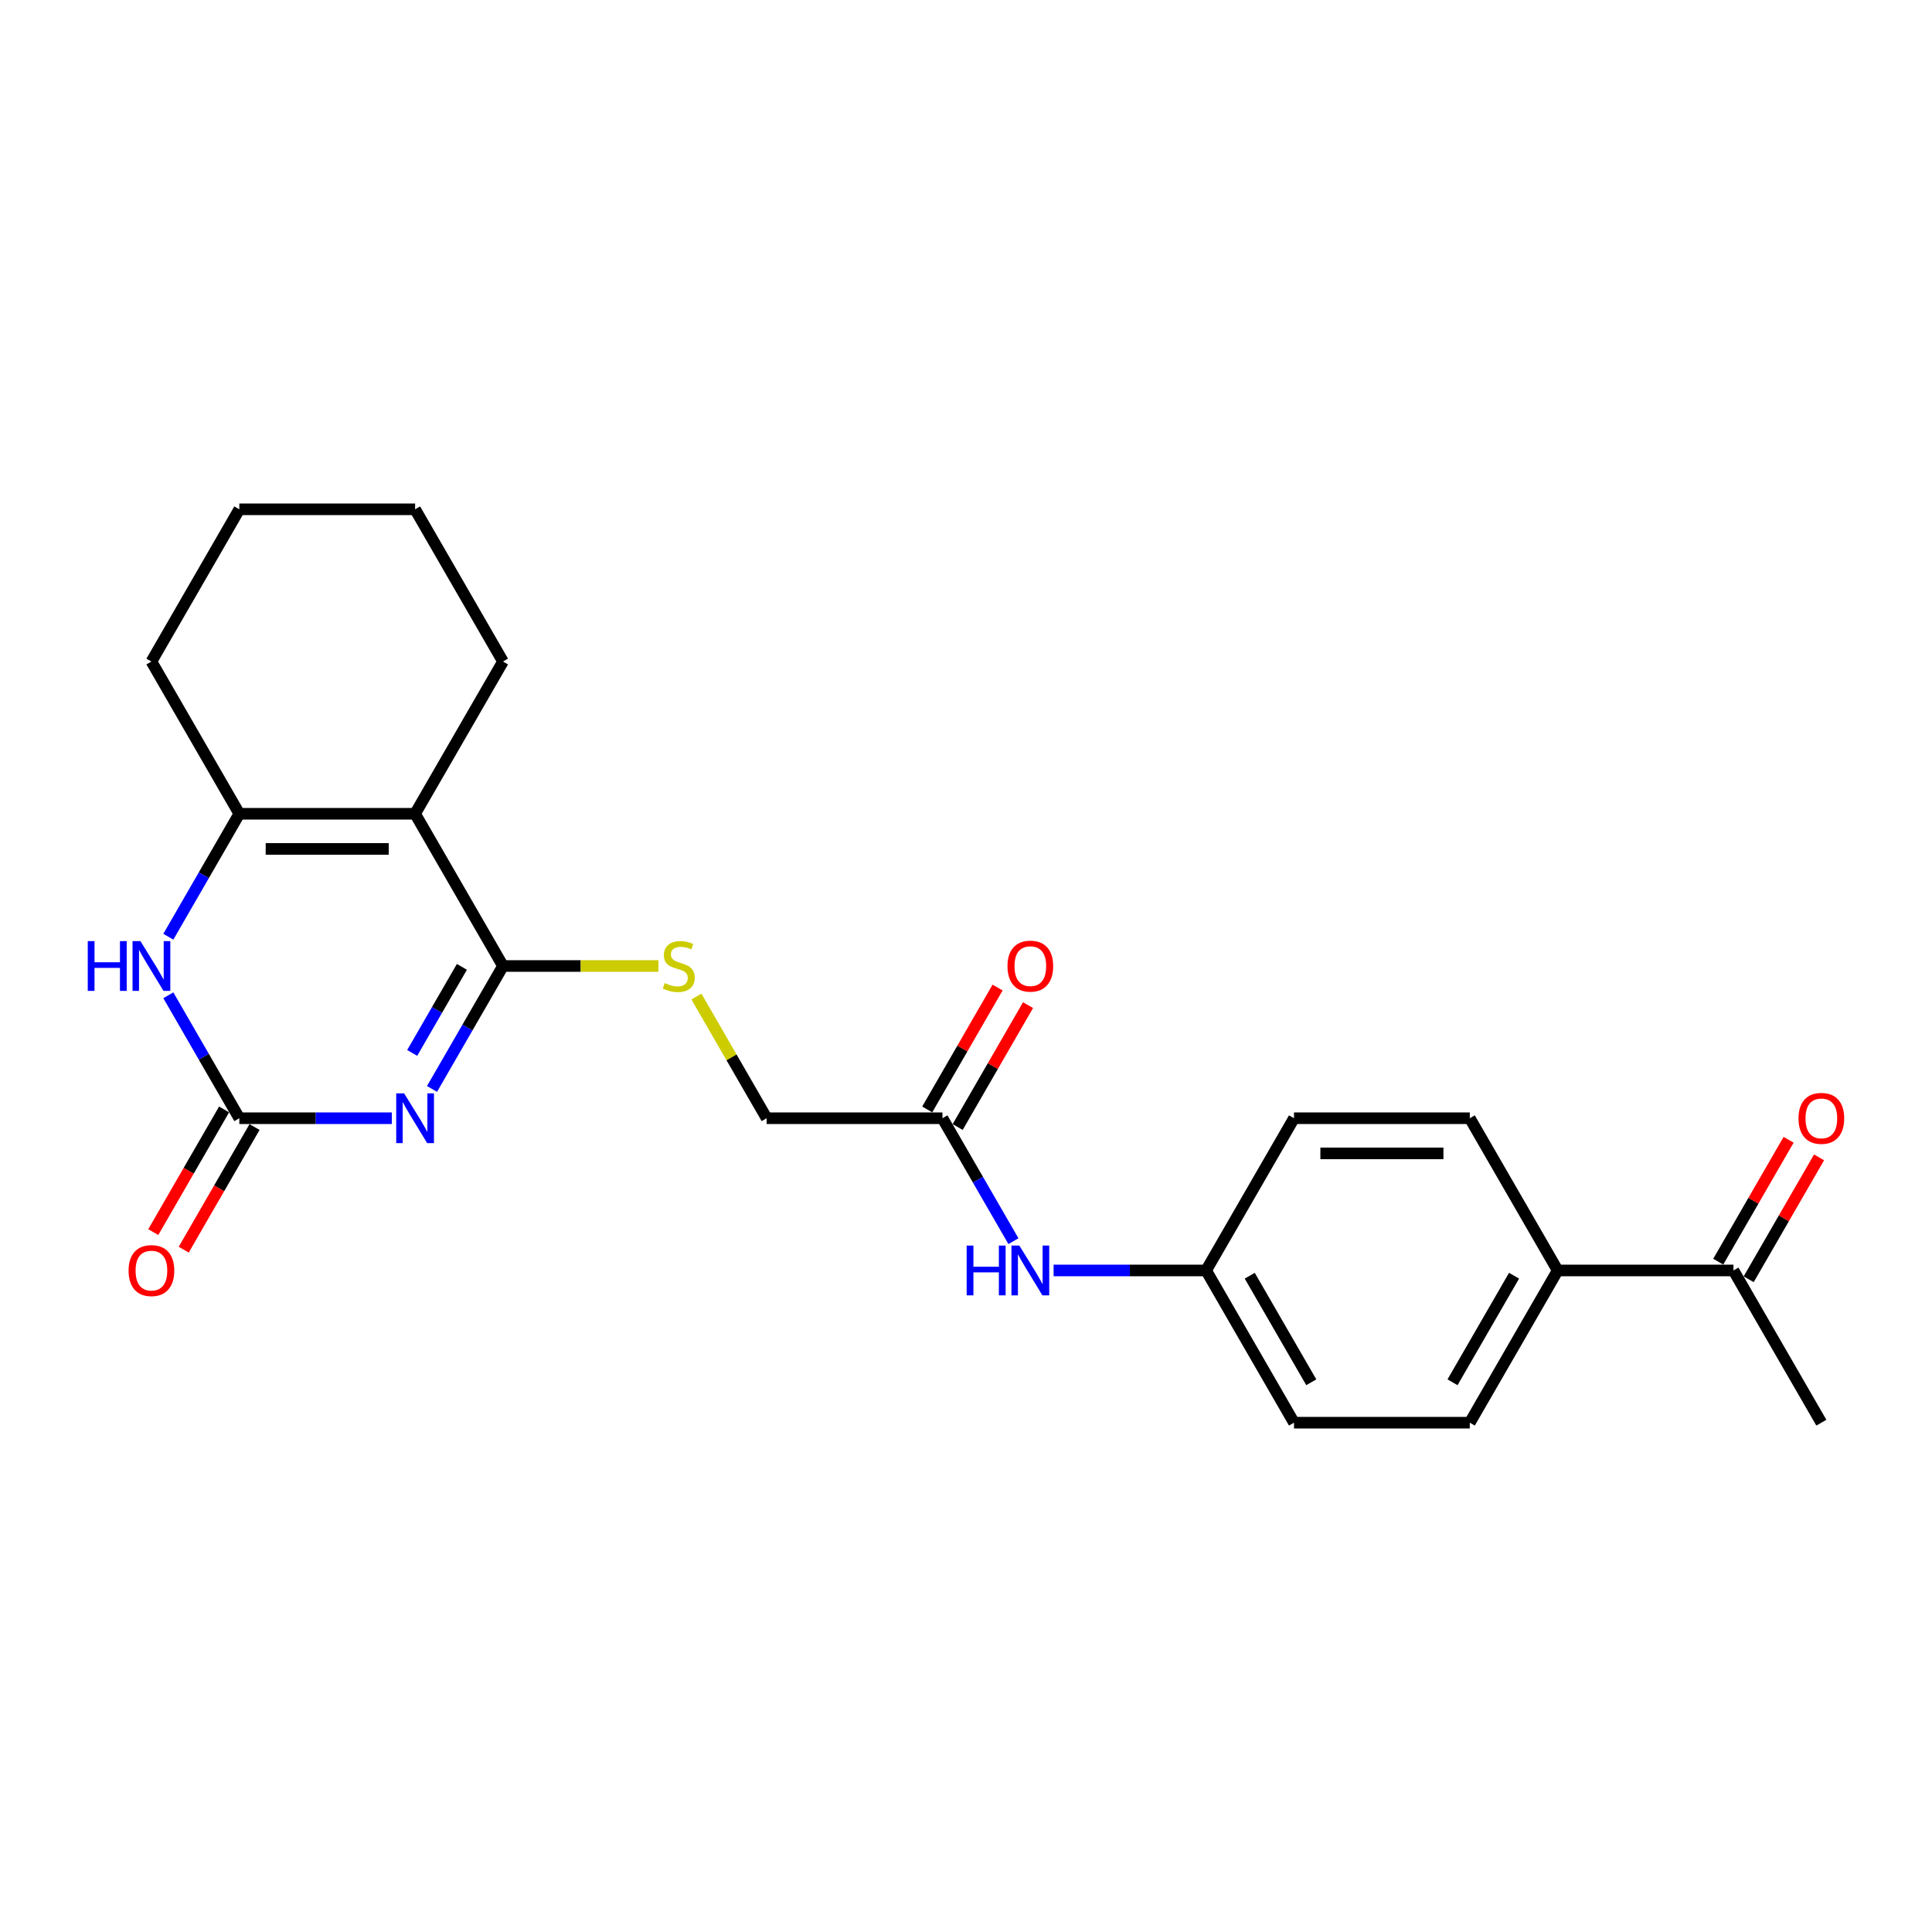 <?xml version='1.0' encoding='iso-8859-1'?>
<svg version='1.1' baseProfile='full'
              xmlns='http://www.w3.org/2000/svg'
                      xmlns:rdkit='http://www.rdkit.org/xml'
                      xmlns:xlink='http://www.w3.org/1999/xlink'
                  xml:space='preserve'
width='1000px' height='1000px' viewBox='0 0 1000 1000'>
<!-- END OF HEADER -->
<rect style='opacity:1.0;fill:#FFFFFF;stroke:none' width='1000' height='1000' x='0' y='0'> </rect>
<path class='bond-0' d='M 223.606,563.637 L 241.976,531.818' style='fill:none;fill-rule:evenodd;stroke:#0000FF;stroke-width:6px;stroke-linecap:butt;stroke-linejoin:miter;stroke-opacity:1' />
<path class='bond-0' d='M 241.976,531.818 L 260.347,500' style='fill:none;fill-rule:evenodd;stroke:#000000;stroke-width:6px;stroke-linecap:butt;stroke-linejoin:miter;stroke-opacity:1' />
<path class='bond-0' d='M 213.358,544.993 L 226.217,522.72' style='fill:none;fill-rule:evenodd;stroke:#0000FF;stroke-width:6px;stroke-linecap:butt;stroke-linejoin:miter;stroke-opacity:1' />
<path class='bond-0' d='M 226.217,522.72 L 239.077,500.447' style='fill:none;fill-rule:evenodd;stroke:#000000;stroke-width:6px;stroke-linecap:butt;stroke-linejoin:miter;stroke-opacity:1' />
<path class='bond-2' d='M 202.808,578.795 L 163.339,578.795' style='fill:none;fill-rule:evenodd;stroke:#0000FF;stroke-width:6px;stroke-linecap:butt;stroke-linejoin:miter;stroke-opacity:1' />
<path class='bond-2' d='M 163.339,578.795 L 123.87,578.795' style='fill:none;fill-rule:evenodd;stroke:#000000;stroke-width:6px;stroke-linecap:butt;stroke-linejoin:miter;stroke-opacity:1' />
<path class='bond-1' d='M 260.347,500 L 214.854,421.205' style='fill:none;fill-rule:evenodd;stroke:#000000;stroke-width:6px;stroke-linecap:butt;stroke-linejoin:miter;stroke-opacity:1' />
<path class='bond-5' d='M 260.347,500 L 300.571,500' style='fill:none;fill-rule:evenodd;stroke:#000000;stroke-width:6px;stroke-linecap:butt;stroke-linejoin:miter;stroke-opacity:1' />
<path class='bond-5' d='M 300.571,500 L 340.795,500' style='fill:none;fill-rule:evenodd;stroke:#CCCC00;stroke-width:6px;stroke-linecap:butt;stroke-linejoin:miter;stroke-opacity:1' />
<path class='bond-17' d='M 214.854,421.205 L 260.347,342.411' style='fill:none;fill-rule:evenodd;stroke:#000000;stroke-width:6px;stroke-linecap:butt;stroke-linejoin:miter;stroke-opacity:1' />
<path class='bond-24' d='M 214.854,421.205 L 123.87,421.205' style='fill:none;fill-rule:evenodd;stroke:#000000;stroke-width:6px;stroke-linecap:butt;stroke-linejoin:miter;stroke-opacity:1' />
<path class='bond-24' d='M 201.207,439.402 L 137.518,439.402' style='fill:none;fill-rule:evenodd;stroke:#000000;stroke-width:6px;stroke-linecap:butt;stroke-linejoin:miter;stroke-opacity:1' />
<path class='bond-4' d='M 123.87,578.795 L 105.5,546.976' style='fill:none;fill-rule:evenodd;stroke:#000000;stroke-width:6px;stroke-linecap:butt;stroke-linejoin:miter;stroke-opacity:1' />
<path class='bond-4' d='M 105.5,546.976 L 87.129,515.158' style='fill:none;fill-rule:evenodd;stroke:#0000FF;stroke-width:6px;stroke-linecap:butt;stroke-linejoin:miter;stroke-opacity:1' />
<path class='bond-8' d='M 115.991,574.245 L 97.662,605.991' style='fill:none;fill-rule:evenodd;stroke:#000000;stroke-width:6px;stroke-linecap:butt;stroke-linejoin:miter;stroke-opacity:1' />
<path class='bond-8' d='M 97.662,605.991 L 79.334,637.737' style='fill:none;fill-rule:evenodd;stroke:#FF0000;stroke-width:6px;stroke-linecap:butt;stroke-linejoin:miter;stroke-opacity:1' />
<path class='bond-8' d='M 131.75,583.344 L 113.421,615.089' style='fill:none;fill-rule:evenodd;stroke:#000000;stroke-width:6px;stroke-linecap:butt;stroke-linejoin:miter;stroke-opacity:1' />
<path class='bond-8' d='M 113.421,615.089 L 95.093,646.835' style='fill:none;fill-rule:evenodd;stroke:#FF0000;stroke-width:6px;stroke-linecap:butt;stroke-linejoin:miter;stroke-opacity:1' />
<path class='bond-3' d='M 123.87,421.205 L 105.5,453.024' style='fill:none;fill-rule:evenodd;stroke:#000000;stroke-width:6px;stroke-linecap:butt;stroke-linejoin:miter;stroke-opacity:1' />
<path class='bond-3' d='M 105.5,453.024 L 87.129,484.842' style='fill:none;fill-rule:evenodd;stroke:#0000FF;stroke-width:6px;stroke-linecap:butt;stroke-linejoin:miter;stroke-opacity:1' />
<path class='bond-20' d='M 123.87,421.205 L 78.378,342.411' style='fill:none;fill-rule:evenodd;stroke:#000000;stroke-width:6px;stroke-linecap:butt;stroke-linejoin:miter;stroke-opacity:1' />
<path class='bond-13' d='M 360.461,515.813 L 378.642,547.304' style='fill:none;fill-rule:evenodd;stroke:#CCCC00;stroke-width:6px;stroke-linecap:butt;stroke-linejoin:miter;stroke-opacity:1' />
<path class='bond-13' d='M 378.642,547.304 L 396.823,578.795' style='fill:none;fill-rule:evenodd;stroke:#000000;stroke-width:6px;stroke-linecap:butt;stroke-linejoin:miter;stroke-opacity:1' />
<path class='bond-6' d='M 487.807,578.795 L 396.823,578.795' style='fill:none;fill-rule:evenodd;stroke:#000000;stroke-width:6px;stroke-linecap:butt;stroke-linejoin:miter;stroke-opacity:1' />
<path class='bond-7' d='M 487.807,578.795 L 506.178,610.613' style='fill:none;fill-rule:evenodd;stroke:#000000;stroke-width:6px;stroke-linecap:butt;stroke-linejoin:miter;stroke-opacity:1' />
<path class='bond-7' d='M 506.178,610.613 L 524.548,642.431' style='fill:none;fill-rule:evenodd;stroke:#0000FF;stroke-width:6px;stroke-linecap:butt;stroke-linejoin:miter;stroke-opacity:1' />
<path class='bond-11' d='M 495.687,583.344 L 513.899,551.798' style='fill:none;fill-rule:evenodd;stroke:#000000;stroke-width:6px;stroke-linecap:butt;stroke-linejoin:miter;stroke-opacity:1' />
<path class='bond-11' d='M 513.899,551.798 L 532.112,520.253' style='fill:none;fill-rule:evenodd;stroke:#FF0000;stroke-width:6px;stroke-linecap:butt;stroke-linejoin:miter;stroke-opacity:1' />
<path class='bond-11' d='M 479.928,574.245 L 498.141,542.7' style='fill:none;fill-rule:evenodd;stroke:#000000;stroke-width:6px;stroke-linecap:butt;stroke-linejoin:miter;stroke-opacity:1' />
<path class='bond-11' d='M 498.141,542.7 L 516.353,511.155' style='fill:none;fill-rule:evenodd;stroke:#FF0000;stroke-width:6px;stroke-linecap:butt;stroke-linejoin:miter;stroke-opacity:1' />
<path class='bond-16' d='M 545.346,657.589 L 584.815,657.589' style='fill:none;fill-rule:evenodd;stroke:#0000FF;stroke-width:6px;stroke-linecap:butt;stroke-linejoin:miter;stroke-opacity:1' />
<path class='bond-16' d='M 584.815,657.589 L 624.284,657.589' style='fill:none;fill-rule:evenodd;stroke:#000000;stroke-width:6px;stroke-linecap:butt;stroke-linejoin:miter;stroke-opacity:1' />
<path class='bond-9' d='M 897.236,657.589 L 806.252,657.589' style='fill:none;fill-rule:evenodd;stroke:#000000;stroke-width:6px;stroke-linecap:butt;stroke-linejoin:miter;stroke-opacity:1' />
<path class='bond-12' d='M 905.116,662.139 L 923.329,630.593' style='fill:none;fill-rule:evenodd;stroke:#000000;stroke-width:6px;stroke-linecap:butt;stroke-linejoin:miter;stroke-opacity:1' />
<path class='bond-12' d='M 923.329,630.593 L 941.541,599.048' style='fill:none;fill-rule:evenodd;stroke:#FF0000;stroke-width:6px;stroke-linecap:butt;stroke-linejoin:miter;stroke-opacity:1' />
<path class='bond-12' d='M 889.357,653.04 L 907.57,621.495' style='fill:none;fill-rule:evenodd;stroke:#000000;stroke-width:6px;stroke-linecap:butt;stroke-linejoin:miter;stroke-opacity:1' />
<path class='bond-12' d='M 907.57,621.495 L 925.783,589.949' style='fill:none;fill-rule:evenodd;stroke:#FF0000;stroke-width:6px;stroke-linecap:butt;stroke-linejoin:miter;stroke-opacity:1' />
<path class='bond-21' d='M 897.236,657.589 L 942.729,736.384' style='fill:none;fill-rule:evenodd;stroke:#000000;stroke-width:6px;stroke-linecap:butt;stroke-linejoin:miter;stroke-opacity:1' />
<path class='bond-10' d='M 806.252,657.589 L 760.76,736.384' style='fill:none;fill-rule:evenodd;stroke:#000000;stroke-width:6px;stroke-linecap:butt;stroke-linejoin:miter;stroke-opacity:1' />
<path class='bond-10' d='M 783.669,660.31 L 751.825,715.466' style='fill:none;fill-rule:evenodd;stroke:#000000;stroke-width:6px;stroke-linecap:butt;stroke-linejoin:miter;stroke-opacity:1' />
<path class='bond-26' d='M 806.252,657.589 L 760.76,578.795' style='fill:none;fill-rule:evenodd;stroke:#000000;stroke-width:6px;stroke-linecap:butt;stroke-linejoin:miter;stroke-opacity:1' />
<path class='bond-14' d='M 760.76,736.384 L 669.776,736.384' style='fill:none;fill-rule:evenodd;stroke:#000000;stroke-width:6px;stroke-linecap:butt;stroke-linejoin:miter;stroke-opacity:1' />
<path class='bond-15' d='M 760.76,578.795 L 669.776,578.795' style='fill:none;fill-rule:evenodd;stroke:#000000;stroke-width:6px;stroke-linecap:butt;stroke-linejoin:miter;stroke-opacity:1' />
<path class='bond-15' d='M 747.112,596.992 L 683.423,596.992' style='fill:none;fill-rule:evenodd;stroke:#000000;stroke-width:6px;stroke-linecap:butt;stroke-linejoin:miter;stroke-opacity:1' />
<path class='bond-18' d='M 624.284,657.589 L 669.776,578.795' style='fill:none;fill-rule:evenodd;stroke:#000000;stroke-width:6px;stroke-linecap:butt;stroke-linejoin:miter;stroke-opacity:1' />
<path class='bond-19' d='M 624.284,657.589 L 669.776,736.384' style='fill:none;fill-rule:evenodd;stroke:#000000;stroke-width:6px;stroke-linecap:butt;stroke-linejoin:miter;stroke-opacity:1' />
<path class='bond-19' d='M 646.866,660.31 L 678.711,715.466' style='fill:none;fill-rule:evenodd;stroke:#000000;stroke-width:6px;stroke-linecap:butt;stroke-linejoin:miter;stroke-opacity:1' />
<path class='bond-22' d='M 260.347,342.411 L 214.854,263.616' style='fill:none;fill-rule:evenodd;stroke:#000000;stroke-width:6px;stroke-linecap:butt;stroke-linejoin:miter;stroke-opacity:1' />
<path class='bond-23' d='M 78.378,342.411 L 123.87,263.616' style='fill:none;fill-rule:evenodd;stroke:#000000;stroke-width:6px;stroke-linecap:butt;stroke-linejoin:miter;stroke-opacity:1' />
<path class='bond-25' d='M 214.854,263.616 L 123.87,263.616' style='fill:none;fill-rule:evenodd;stroke:#000000;stroke-width:6px;stroke-linecap:butt;stroke-linejoin:miter;stroke-opacity:1' />
<path  class='atom-0' d='M 209.159 565.911
L 217.602 579.559
Q 218.439 580.906, 219.786 583.344
Q 221.132 585.782, 221.205 585.928
L 221.205 565.911
L 224.626 565.911
L 224.626 591.678
L 221.096 591.678
L 212.034 576.757
Q 210.979 575.01, 209.85 573.008
Q 208.759 571.006, 208.431 570.388
L 208.431 591.678
L 205.083 591.678
L 205.083 565.911
L 209.159 565.911
' fill='#0000FF'/>
<path  class='atom-5' d='M 45.424 487.117
L 48.917 487.117
L 48.917 498.071
L 62.092 498.071
L 62.092 487.117
L 65.586 487.117
L 65.586 512.883
L 62.092 512.883
L 62.092 500.983
L 48.917 500.983
L 48.917 512.883
L 45.424 512.883
L 45.424 487.117
' fill='#0000FF'/>
<path  class='atom-5' d='M 72.683 487.117
L 81.126 500.764
Q 81.963 502.111, 83.309 504.549
Q 84.656 506.988, 84.729 507.133
L 84.729 487.117
L 88.15 487.117
L 88.15 512.883
L 84.62 512.883
L 75.558 497.962
Q 74.502 496.215, 73.374 494.213
Q 72.282 492.212, 71.955 491.593
L 71.955 512.883
L 68.606 512.883
L 68.606 487.117
L 72.683 487.117
' fill='#0000FF'/>
<path  class='atom-6' d='M 344.052 508.844
Q 344.343 508.953, 345.544 509.462
Q 346.745 509.972, 348.055 510.299
Q 349.402 510.591, 350.712 510.591
Q 353.151 510.591, 354.57 509.426
Q 355.989 508.225, 355.989 506.151
Q 355.989 504.731, 355.261 503.858
Q 354.57 502.984, 353.478 502.511
Q 352.386 502.038, 350.567 501.492
Q 348.274 500.801, 346.891 500.146
Q 345.544 499.49, 344.562 498.108
Q 343.615 496.725, 343.615 494.395
Q 343.615 491.156, 345.799 489.155
Q 348.019 487.153, 352.386 487.153
Q 355.371 487.153, 358.755 488.572
L 357.918 491.375
Q 354.825 490.101, 352.495 490.101
Q 349.984 490.101, 348.601 491.156
Q 347.218 492.175, 347.255 493.959
Q 347.255 495.342, 347.946 496.179
Q 348.674 497.016, 349.693 497.489
Q 350.749 497.962, 352.495 498.508
Q 354.825 499.236, 356.208 499.964
Q 357.591 500.691, 358.573 502.184
Q 359.592 503.639, 359.592 506.151
Q 359.592 509.717, 357.19 511.646
Q 354.825 513.538, 350.858 513.538
Q 348.565 513.538, 346.818 513.029
Q 345.108 512.556, 343.07 511.719
L 344.052 508.844
' fill='#CCCC00'/>
<path  class='atom-8' d='M 500.345 644.706
L 503.839 644.706
L 503.839 655.661
L 517.013 655.661
L 517.013 644.706
L 520.507 644.706
L 520.507 670.473
L 517.013 670.473
L 517.013 658.572
L 503.839 658.572
L 503.839 670.473
L 500.345 670.473
L 500.345 644.706
' fill='#0000FF'/>
<path  class='atom-8' d='M 527.604 644.706
L 536.047 658.354
Q 536.884 659.7, 538.231 662.139
Q 539.577 664.577, 539.65 664.723
L 539.65 644.706
L 543.071 644.706
L 543.071 670.473
L 539.541 670.473
L 530.479 655.551
Q 529.423 653.804, 528.295 651.803
Q 527.203 649.801, 526.876 649.182
L 526.876 670.473
L 523.528 670.473
L 523.528 644.706
L 527.604 644.706
' fill='#0000FF'/>
<path  class='atom-9' d='M 66.55 657.662
Q 66.55 651.475, 69.607 648.018
Q 72.664 644.56, 78.378 644.56
Q 84.092 644.56, 87.149 648.018
Q 90.206 651.475, 90.206 657.662
Q 90.206 663.922, 87.113 667.488
Q 84.019 671.019, 78.378 671.019
Q 72.701 671.019, 69.607 667.488
Q 66.55 663.958, 66.55 657.662
M 78.378 668.107
Q 82.309 668.107, 84.419 665.487
Q 86.567 662.83, 86.567 657.662
Q 86.567 652.603, 84.419 650.056
Q 82.309 647.472, 78.378 647.472
Q 74.448 647.472, 72.3 650.019
Q 70.189 652.567, 70.189 657.662
Q 70.189 662.866, 72.3 665.487
Q 74.448 668.107, 78.378 668.107
' fill='#FF0000'/>
<path  class='atom-12' d='M 521.471 500.073
Q 521.471 493.886, 524.529 490.428
Q 527.586 486.971, 533.299 486.971
Q 539.013 486.971, 542.07 490.428
Q 545.127 493.886, 545.127 500.073
Q 545.127 506.333, 542.034 509.899
Q 538.94 513.429, 533.299 513.429
Q 527.622 513.429, 524.529 509.899
Q 521.471 506.369, 521.471 500.073
M 533.299 510.518
Q 537.23 510.518, 539.341 507.897
Q 541.488 505.241, 541.488 500.073
Q 541.488 495.014, 539.341 492.467
Q 537.23 489.883, 533.299 489.883
Q 529.369 489.883, 527.222 492.43
Q 525.111 494.978, 525.111 500.073
Q 525.111 505.277, 527.222 507.897
Q 529.369 510.518, 533.299 510.518
' fill='#FF0000'/>
<path  class='atom-13' d='M 930.901 578.867
Q 930.901 572.681, 933.958 569.223
Q 937.015 565.766, 942.729 565.766
Q 948.442 565.766, 951.499 569.223
Q 954.557 572.681, 954.557 578.867
Q 954.557 585.127, 951.463 588.694
Q 948.37 592.224, 942.729 592.224
Q 937.051 592.224, 933.958 588.694
Q 930.901 585.164, 930.901 578.867
M 942.729 589.312
Q 946.659 589.312, 948.77 586.692
Q 950.917 584.035, 950.917 578.867
Q 950.917 573.809, 948.77 571.261
Q 946.659 568.677, 942.729 568.677
Q 938.798 568.677, 936.651 571.225
Q 934.54 573.772, 934.54 578.867
Q 934.54 584.072, 936.651 586.692
Q 938.798 589.312, 942.729 589.312
' fill='#FF0000'/>
</svg>
